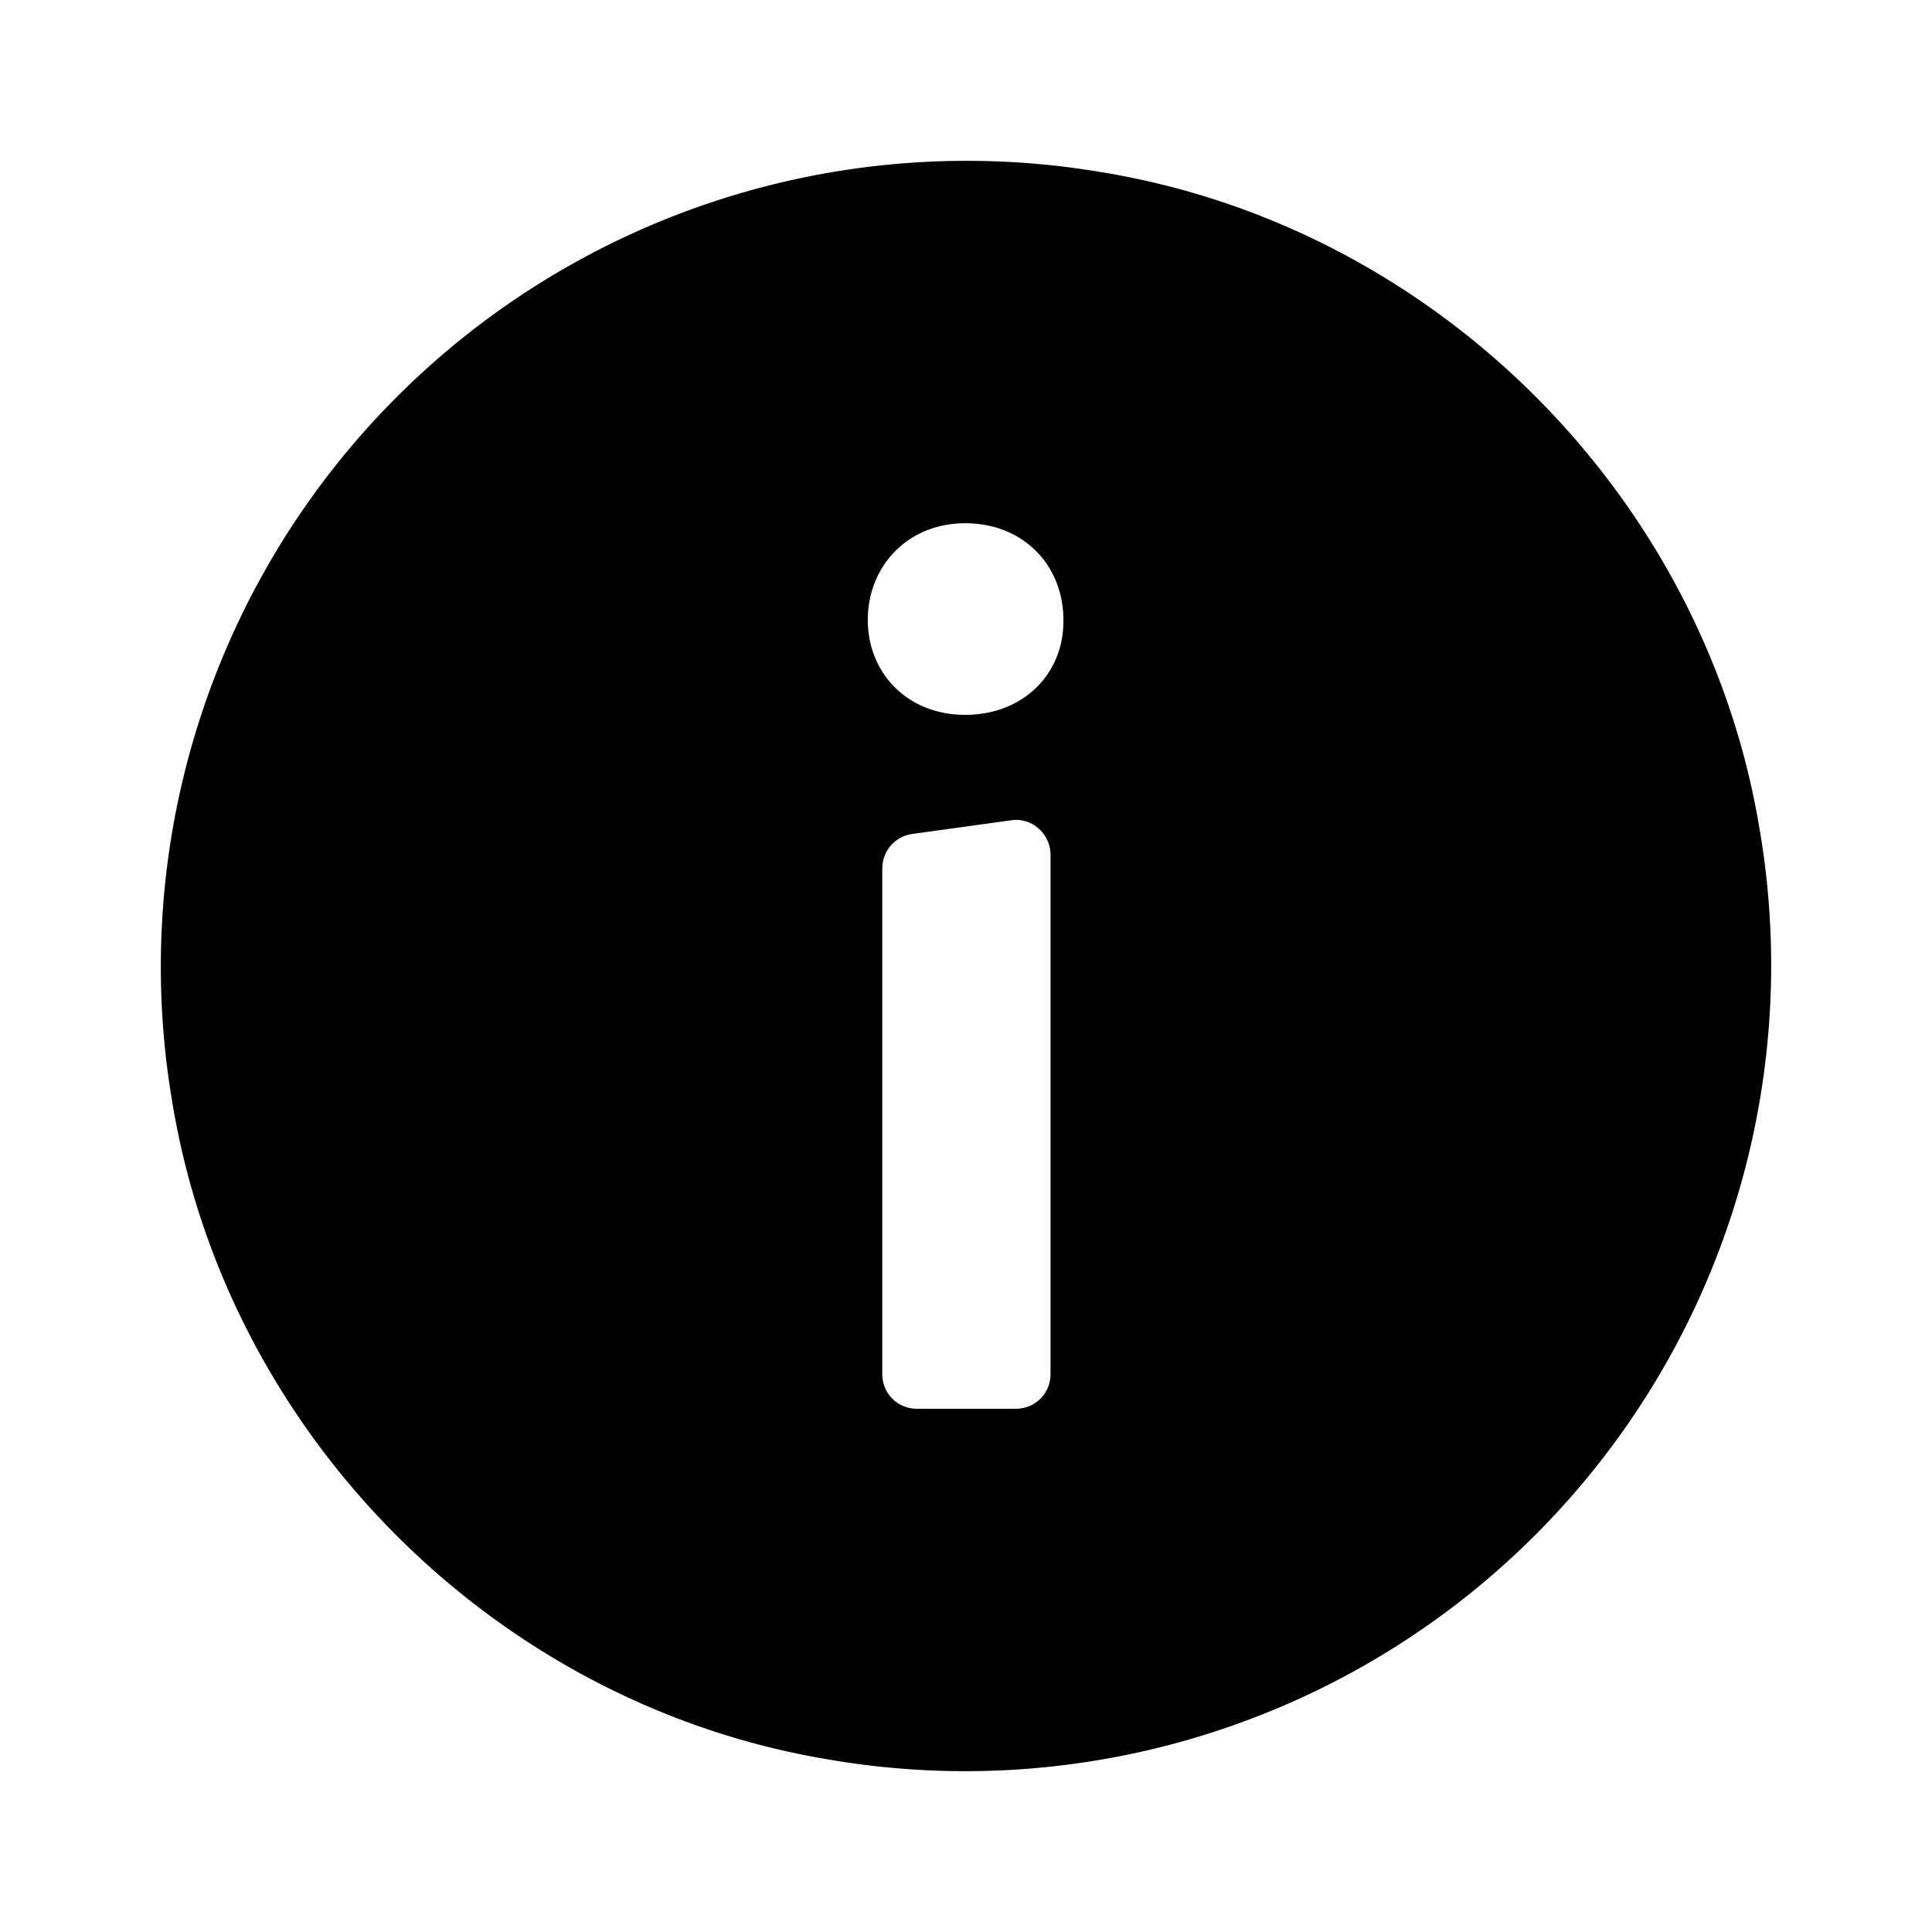 <svg xmlns="http://www.w3.org/2000/svg" fill="currentColor" viewBox="0 0 24 24"><path d="M21.86 10.31c-.68-4.14-4.02-7.49-8.17-8.17A10.011 10.011 0 0 0 2.14 13.69c.68 4.14 4.02 7.49 8.17 8.17a10.011 10.011 0 0 0 11.55-11.55zm-8.81 6.76c0 .24-.19.43-.43.43h-1.23c-.24 0-.43-.19-.43-.43v-6.28c0-.22.16-.4.37-.43l1.23-.17c.26-.04.49.17.49.43v6.45zm-1.06-8.19c-.72 0-1.21-.52-1.21-1.18 0-.66.49-1.2 1.21-1.2.73 0 1.22.53 1.22 1.2.01.66-.49 1.18-1.22 1.18z"/></svg>